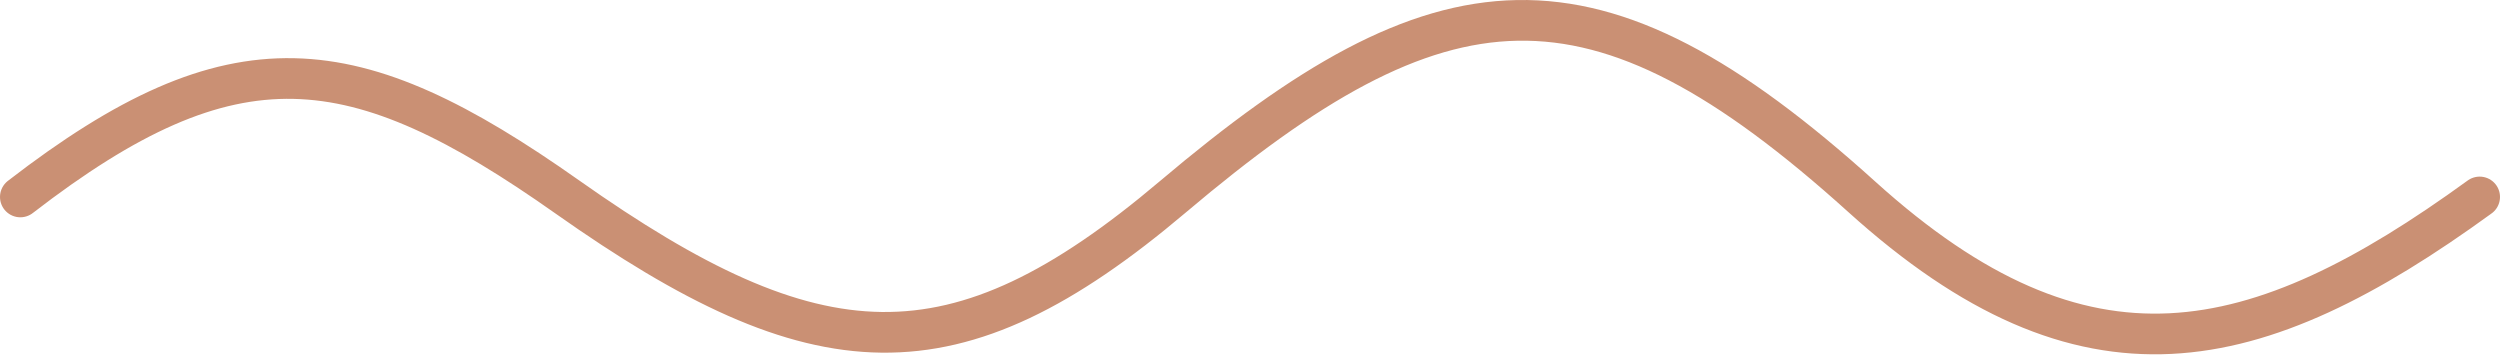 <?xml version="1.0" encoding="UTF-8"?> <svg xmlns="http://www.w3.org/2000/svg" width="1229" height="175" viewBox="0 0 1229 175" fill="none"><path d="M10 96.822C115.012 15.715 173.879 22.712 278.891 96.822C401.5 183.35 469 187.754 576.491 96.822C708.813 -15.115 783.014 -22.704 915.335 96.822C1025 195.884 1108.77 176.888 1219 96.822" stroke="#CA9074" stroke-width="20" stroke-linecap="round"></path></svg> 